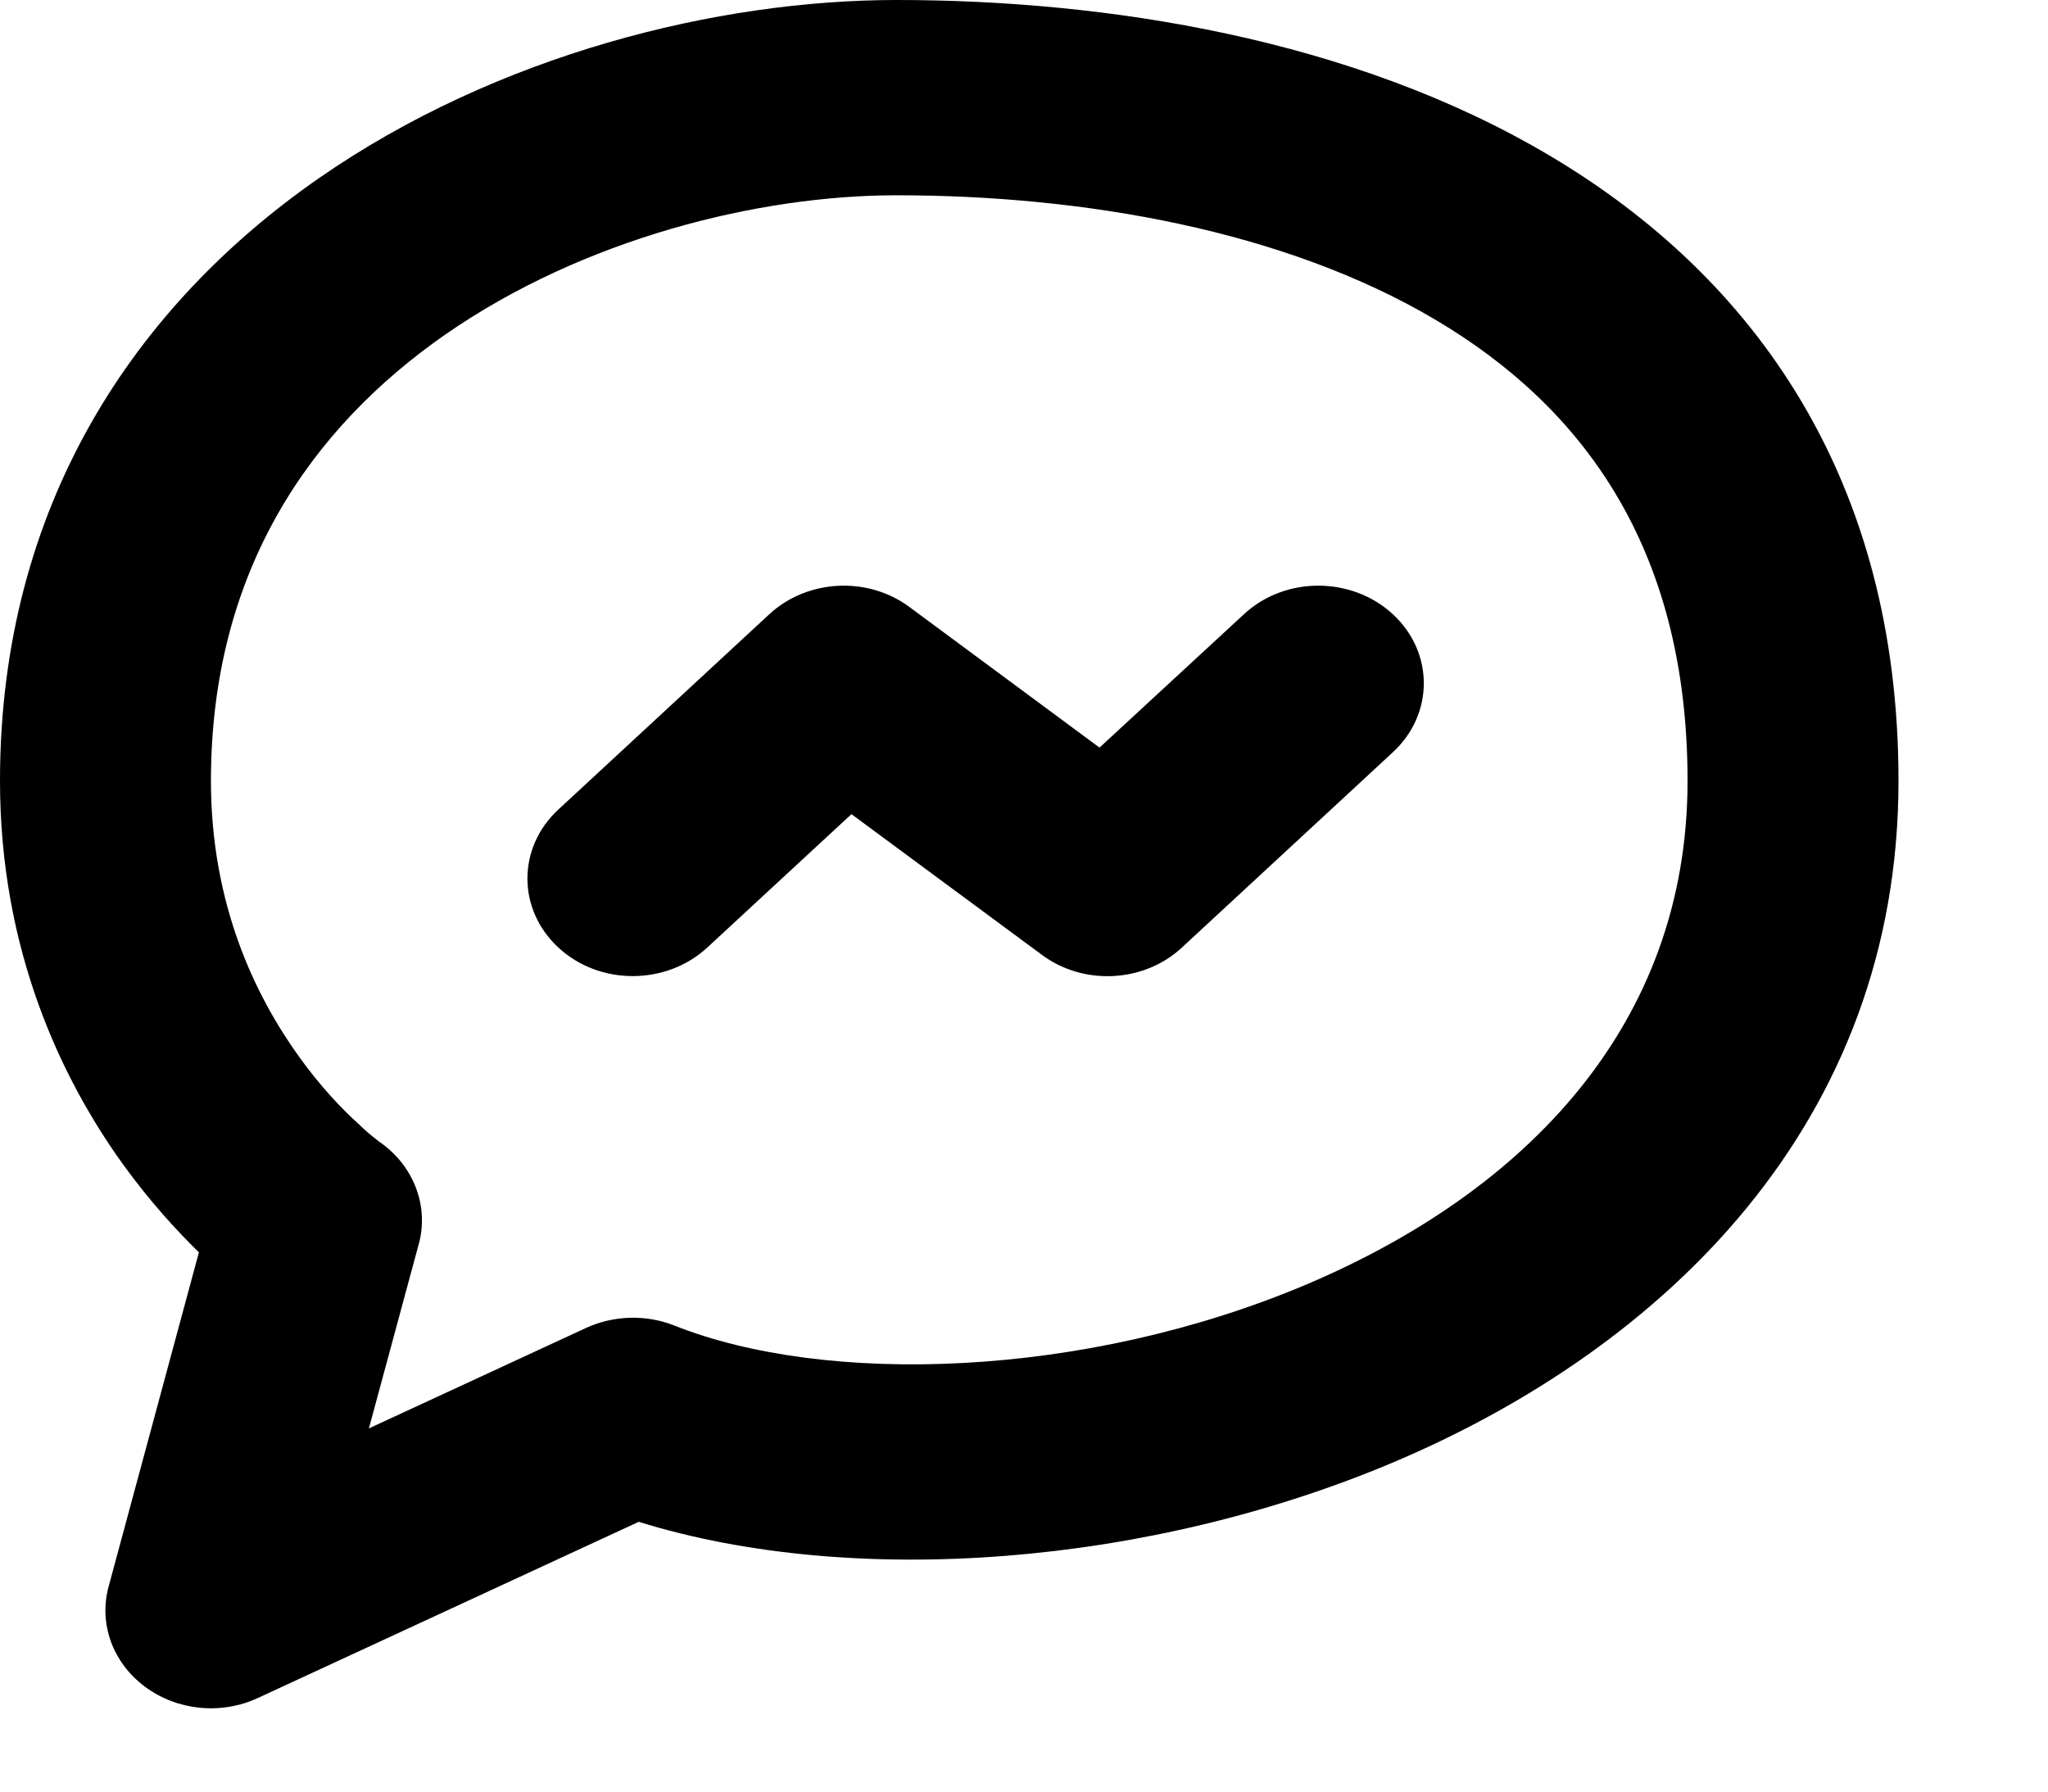 <svg width="8" height="7" viewBox="0 0 8 7" fill="none" xmlns="http://www.w3.org/2000/svg">
<path fill-rule="evenodd" clip-rule="evenodd" d="M3.502 0C2.805 0 1.943 0.212 1.246 0.696C0.535 1.19 0 1.966 0 3.051C0 3.712 0.239 4.214 0.481 4.55C0.586 4.695 0.691 4.809 0.777 4.893L0.424 6.2C0.385 6.345 0.441 6.497 0.566 6.59C0.692 6.684 0.864 6.701 1.008 6.634L2.495 5.946C3.337 6.207 4.491 6.118 5.451 5.71C6.503 5.262 7.416 4.387 7.416 3.051C7.416 1.87 6.853 1.083 6.055 0.609C5.281 0.149 4.318 0 3.502 0ZM1.636 4.86C1.676 4.712 1.616 4.556 1.486 4.464L1.484 4.463C1.482 4.461 1.476 4.457 1.469 4.451C1.453 4.439 1.429 4.419 1.399 4.39C1.337 4.334 1.252 4.246 1.167 4.127C0.997 3.89 0.824 3.534 0.824 3.051C0.824 2.229 1.216 1.671 1.741 1.306C2.28 0.932 2.963 0.763 3.502 0.763C4.231 0.763 5.018 0.899 5.61 1.251C6.176 1.587 6.592 2.134 6.592 3.051C6.592 4.004 5.96 4.654 5.107 5.017C4.233 5.388 3.224 5.414 2.634 5.179C2.523 5.135 2.396 5.139 2.288 5.189L1.441 5.581L1.636 4.86ZM3.553 2.372C3.389 2.25 3.153 2.263 3.005 2.4L2.181 3.163C2.02 3.312 2.02 3.553 2.181 3.702C2.341 3.851 2.602 3.851 2.763 3.702L3.326 3.181L4.069 3.73C4.232 3.852 4.469 3.84 4.617 3.702L5.441 2.939C5.602 2.79 5.602 2.549 5.441 2.4C5.28 2.251 5.019 2.251 4.859 2.4L4.295 2.921L3.553 2.372Z" fill="black"/>
</svg>
